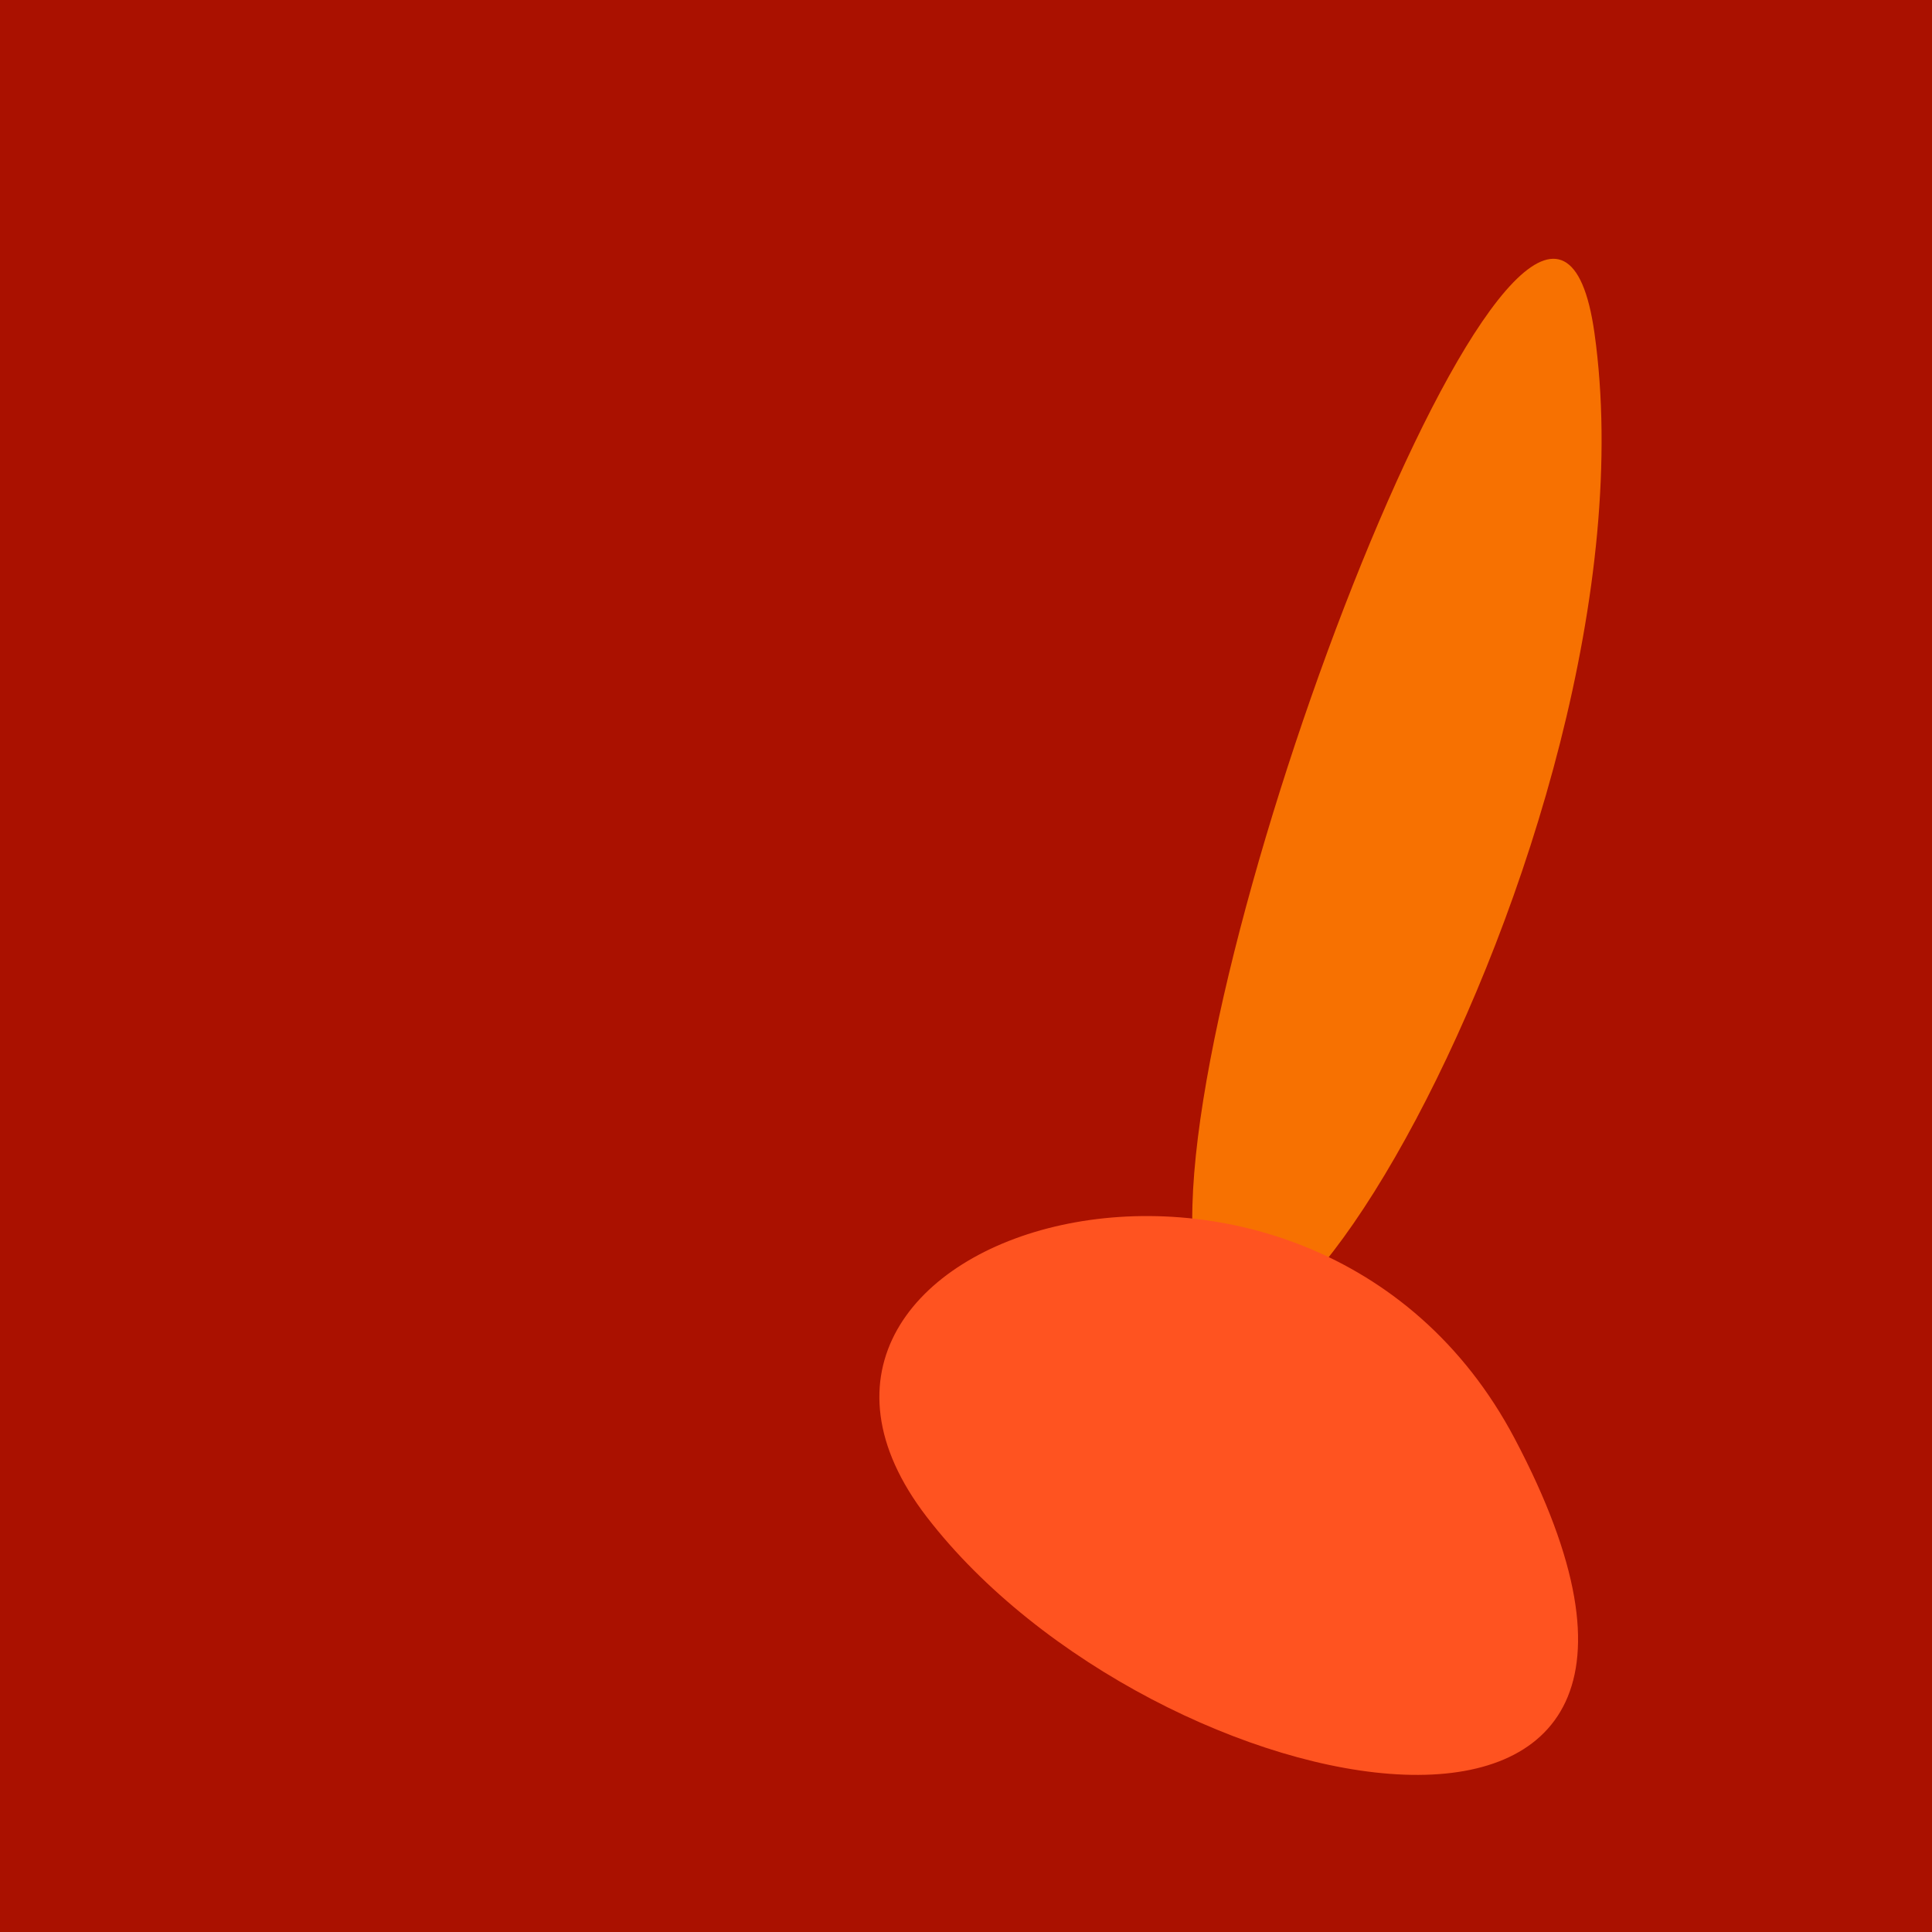<?xml version="1.0" standalone="no"?>
<svg xmlns:xlink="http://www.w3.org/1999/xlink" xmlns="http://www.w3.org/2000/svg" width="128" height="128"><g><rect width="128" height="128" fill="#a10"></rect><path d="M 79.002 79.846 C 78.236 108.294 110.357 55.558 105.636 22.055 C 102.529 0.008 79.587 58.095 79.002 79.846" fill="rgb(247,113,1)"></path><path d="M 61.398 100.498 C 76.426 120.043 117.754 128.226 100.349 95.305 C 86.742 69.569 46.87 81.604 61.398 100.498" fill="rgb(255,83,32)"></path></g></svg>